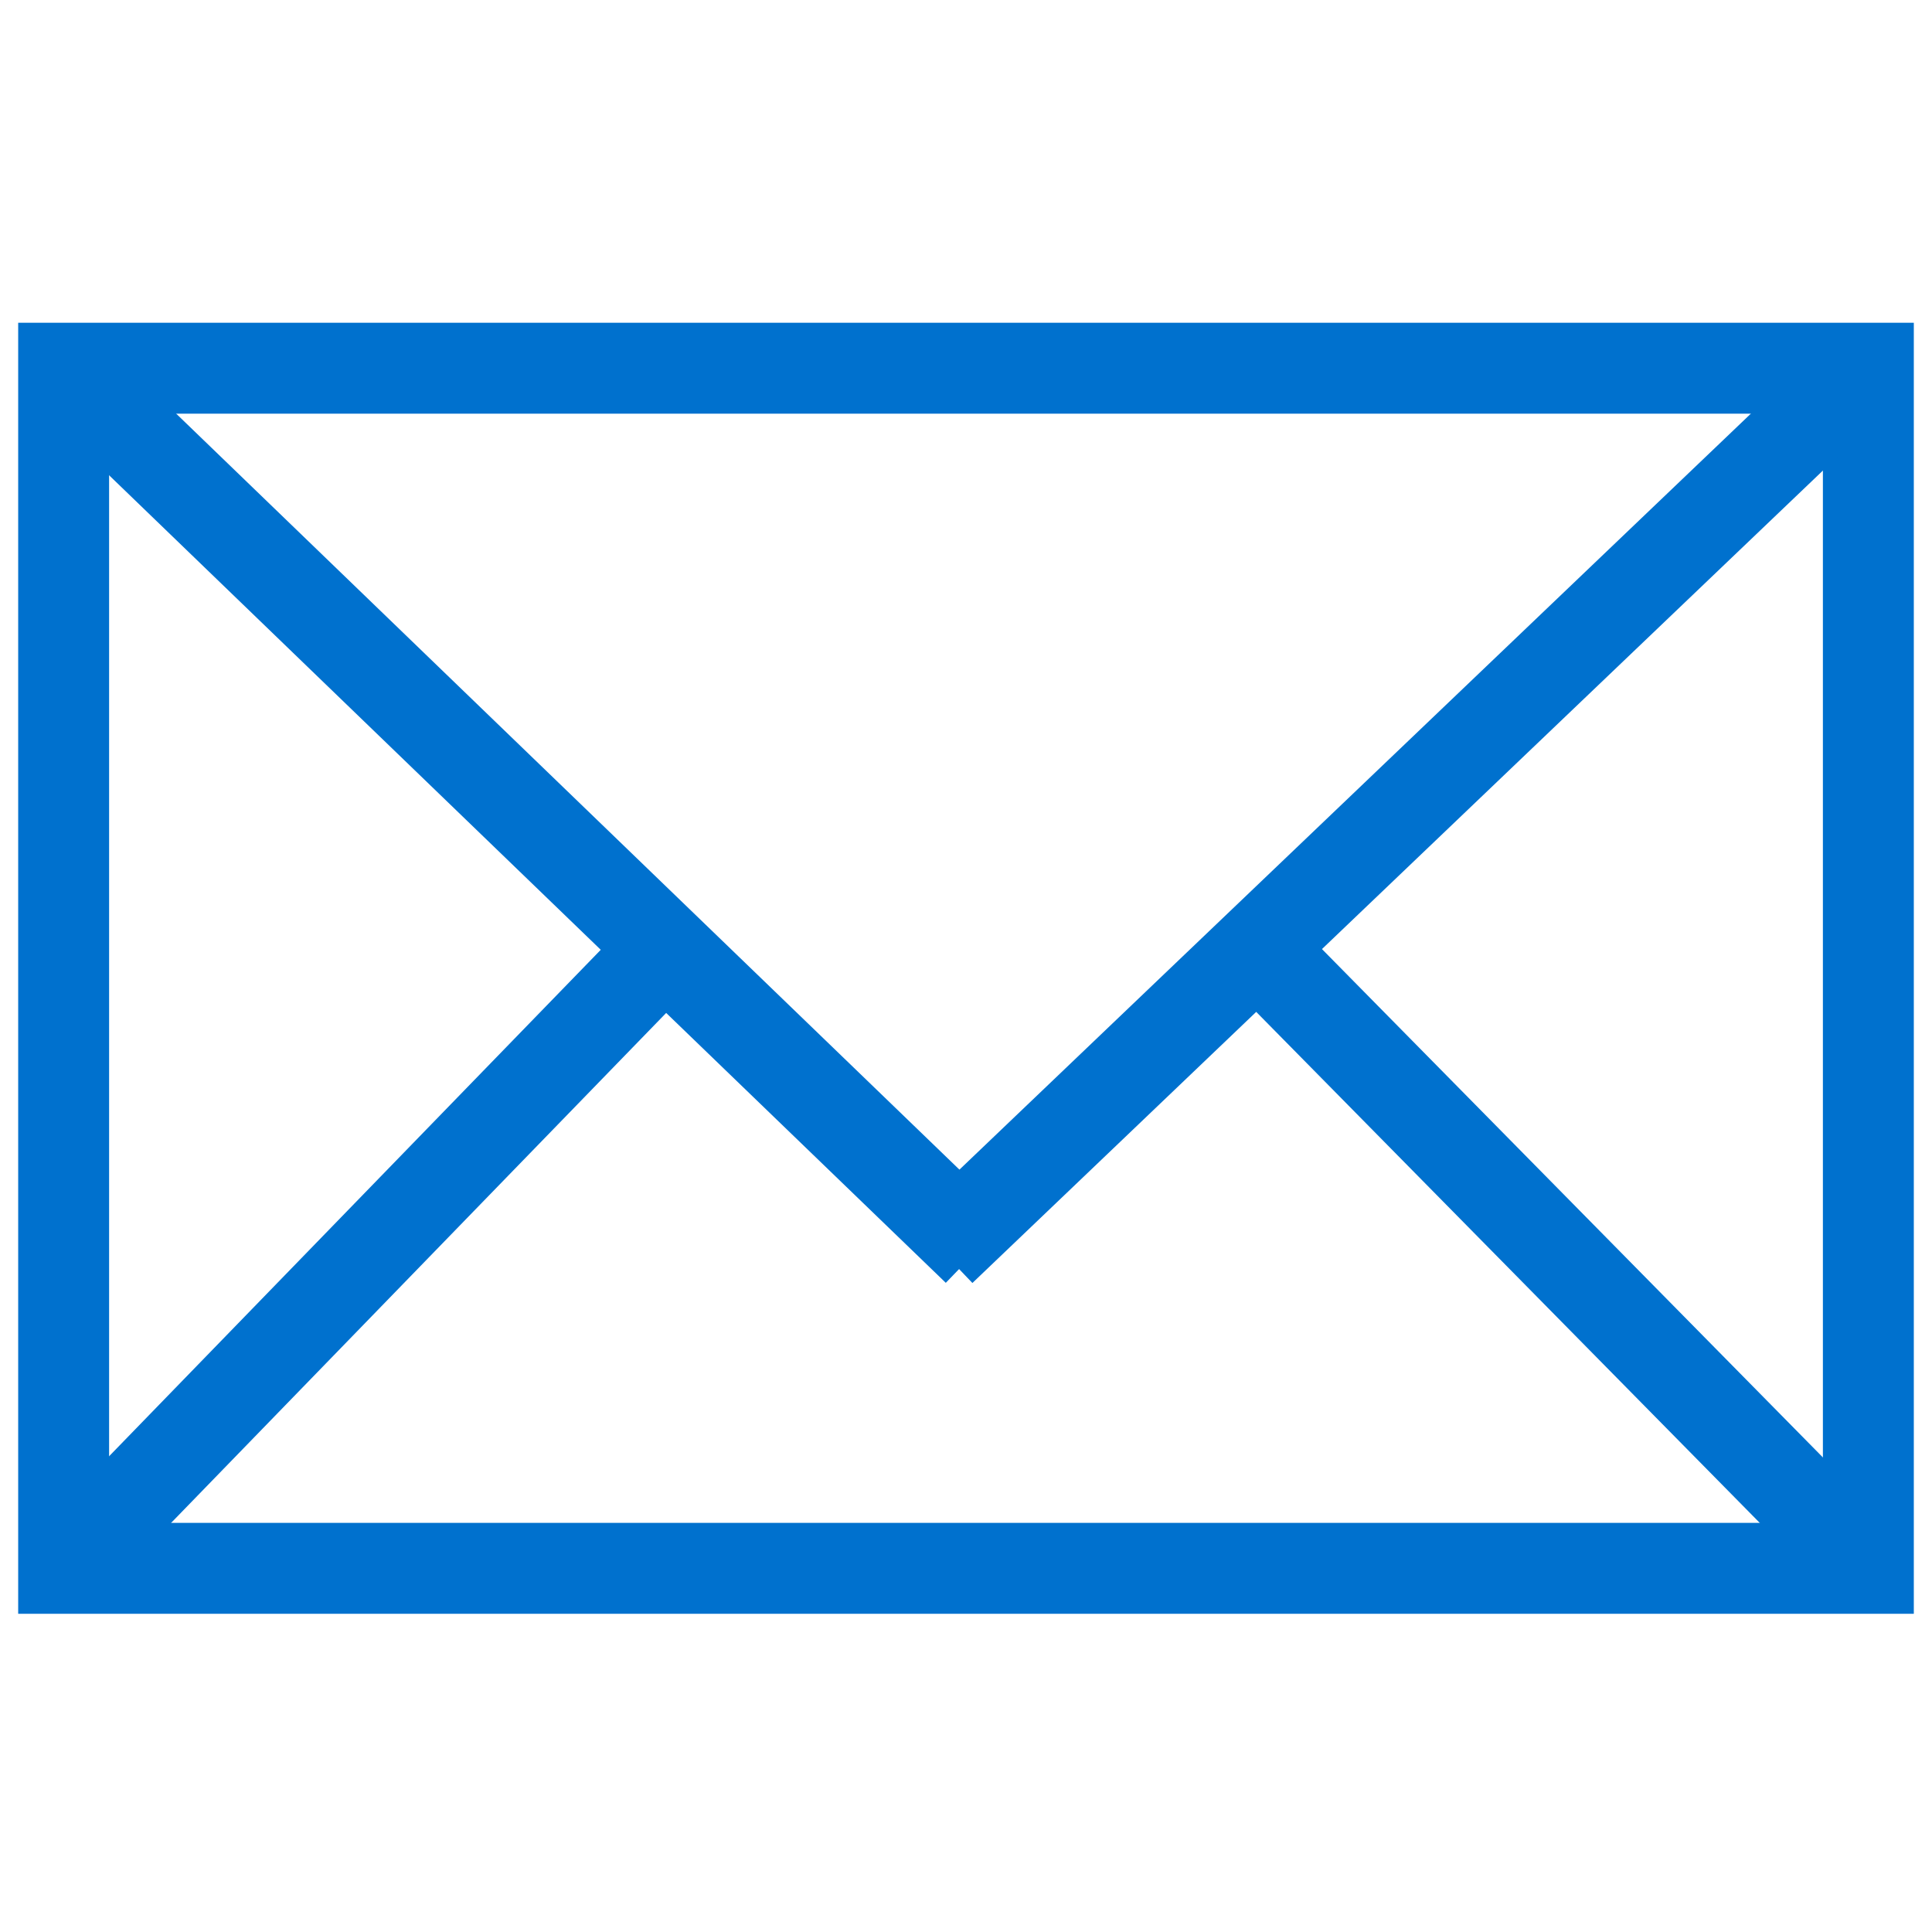 <?xml version="1.0" encoding="utf-8"?>
<!-- Generator: Adobe Illustrator 24.0.2, SVG Export Plug-In . SVG Version: 6.00 Build 0)  -->
<svg version="1.1" id="图层_1" xmlns="http://www.w3.org/2000/svg" xmlns:xlink="http://www.w3.org/1999/xlink" x="0px" y="0px"
	 viewBox="0 0 42.5 42.5" style="enable-background:new 0 0 42.5 42.5;" xml:space="preserve">
<style type="text/css">
	.st0{fill:none;stroke:#0071CE;stroke-width:2;stroke-miterlimit:10;}
</style>
<g id="XMLID_285_">
	<rect id="XMLID_284_" x="1.4" y="8.1" class="st0" width="39.7" height="26.4"/>
	<line id="XMLID_283_" class="st0" x1="1.4" y1="8.1" x2="21.5" y2="27.5"/>
	<line id="XMLID_282_" class="st0" x1="20.7" y1="27.5" x2="40.8" y2="8.3"/>
	<line id="XMLID_281_" class="st0" x1="14.7" y1="20.8" x2="1.4" y2="34.5"/>
	<line id="XMLID_280_" class="st0" x1="27.6" y1="20.8" x2="41.1" y2="34.5"/>
</g>
</svg>
